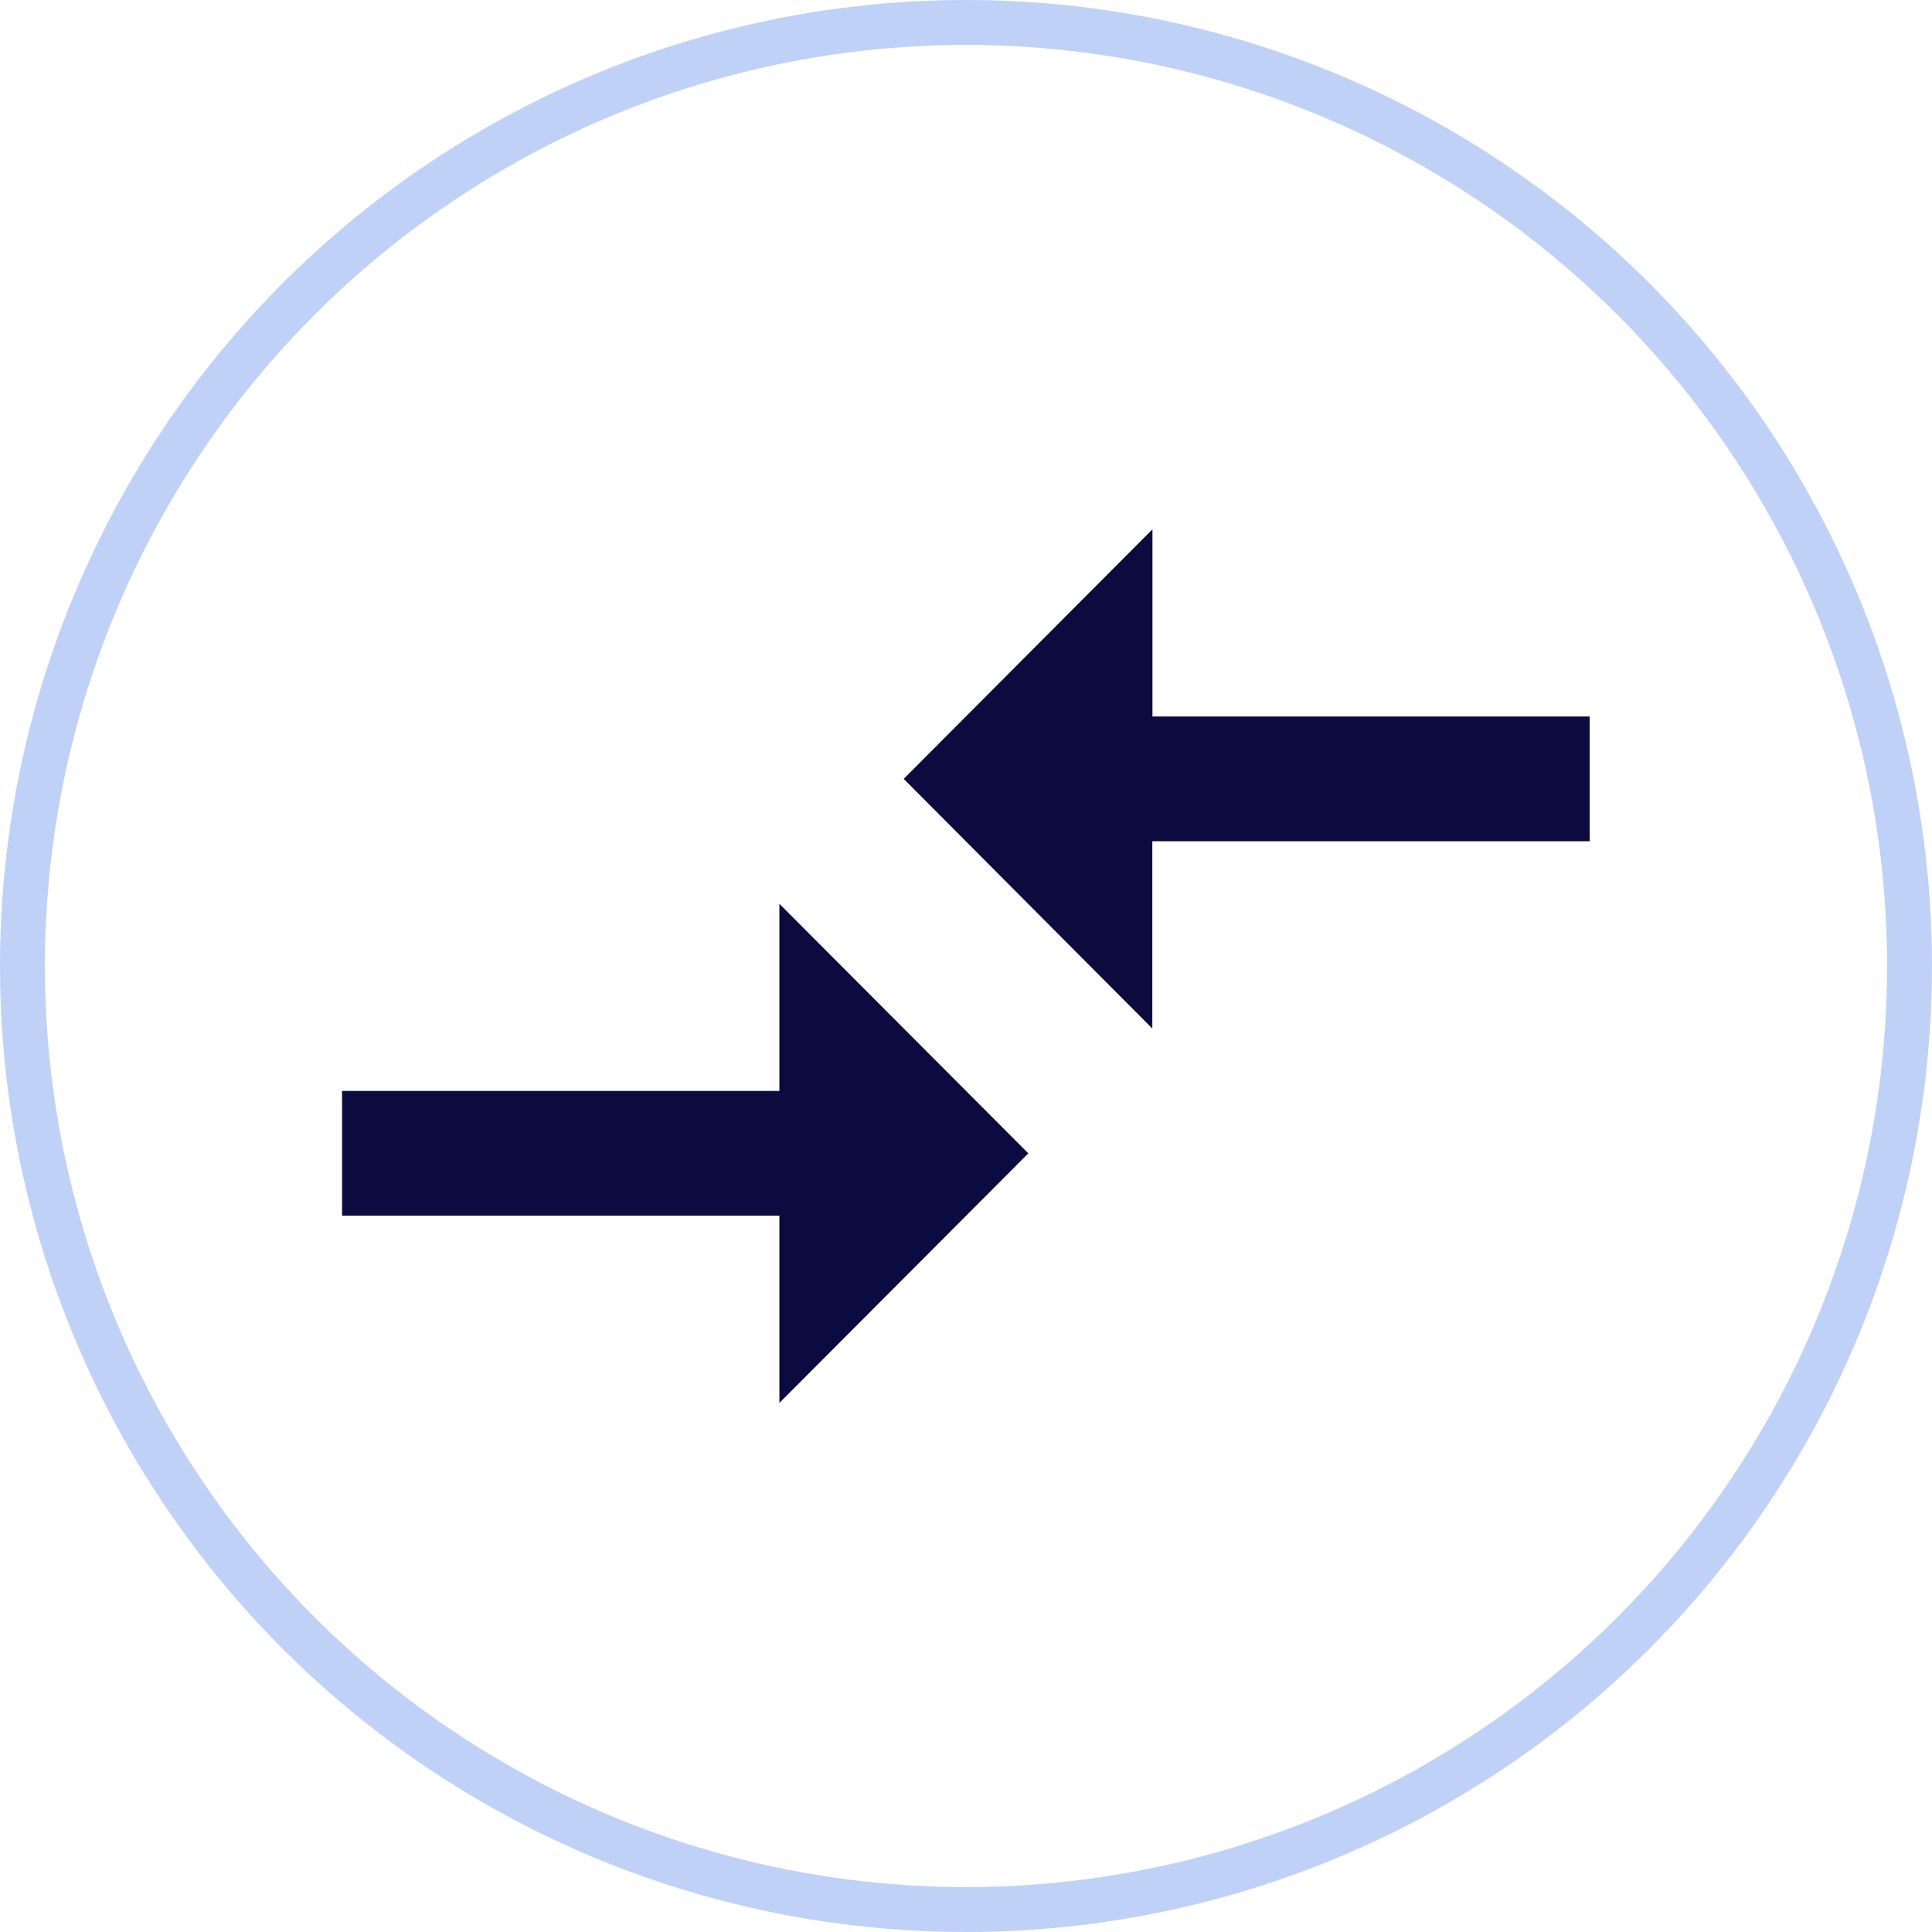 <svg xmlns="http://www.w3.org/2000/svg" width="43" height="43" viewBox="0 0 43 43">
  <g id="Grupo_2691" data-name="Grupo 2691" transform="translate(-133 -638)">
    <g id="Elipse_201" data-name="Elipse 201" transform="translate(133 638)" fill="none" stroke="#bfd1f7" stroke-width="1">
      <circle cx="21.5" cy="21.5" r="21.5" stroke="none"/>
      <circle cx="21.5" cy="21.5" r="21" fill="none"/>
    </g>
    <path id="Icon_material-compare-arrows" data-name="Icon material-compare-arrows" d="M12.734,20H3v2.777h9.734v4.166l5.54-5.554-5.54-5.554V20Zm8.3-1.389V14.443h9.734V11.666H21.037V7.5L15.5,13.054Z" transform="translate(137.613 642.281)" fill="#0b0b40"/>
  </g>
</svg>
